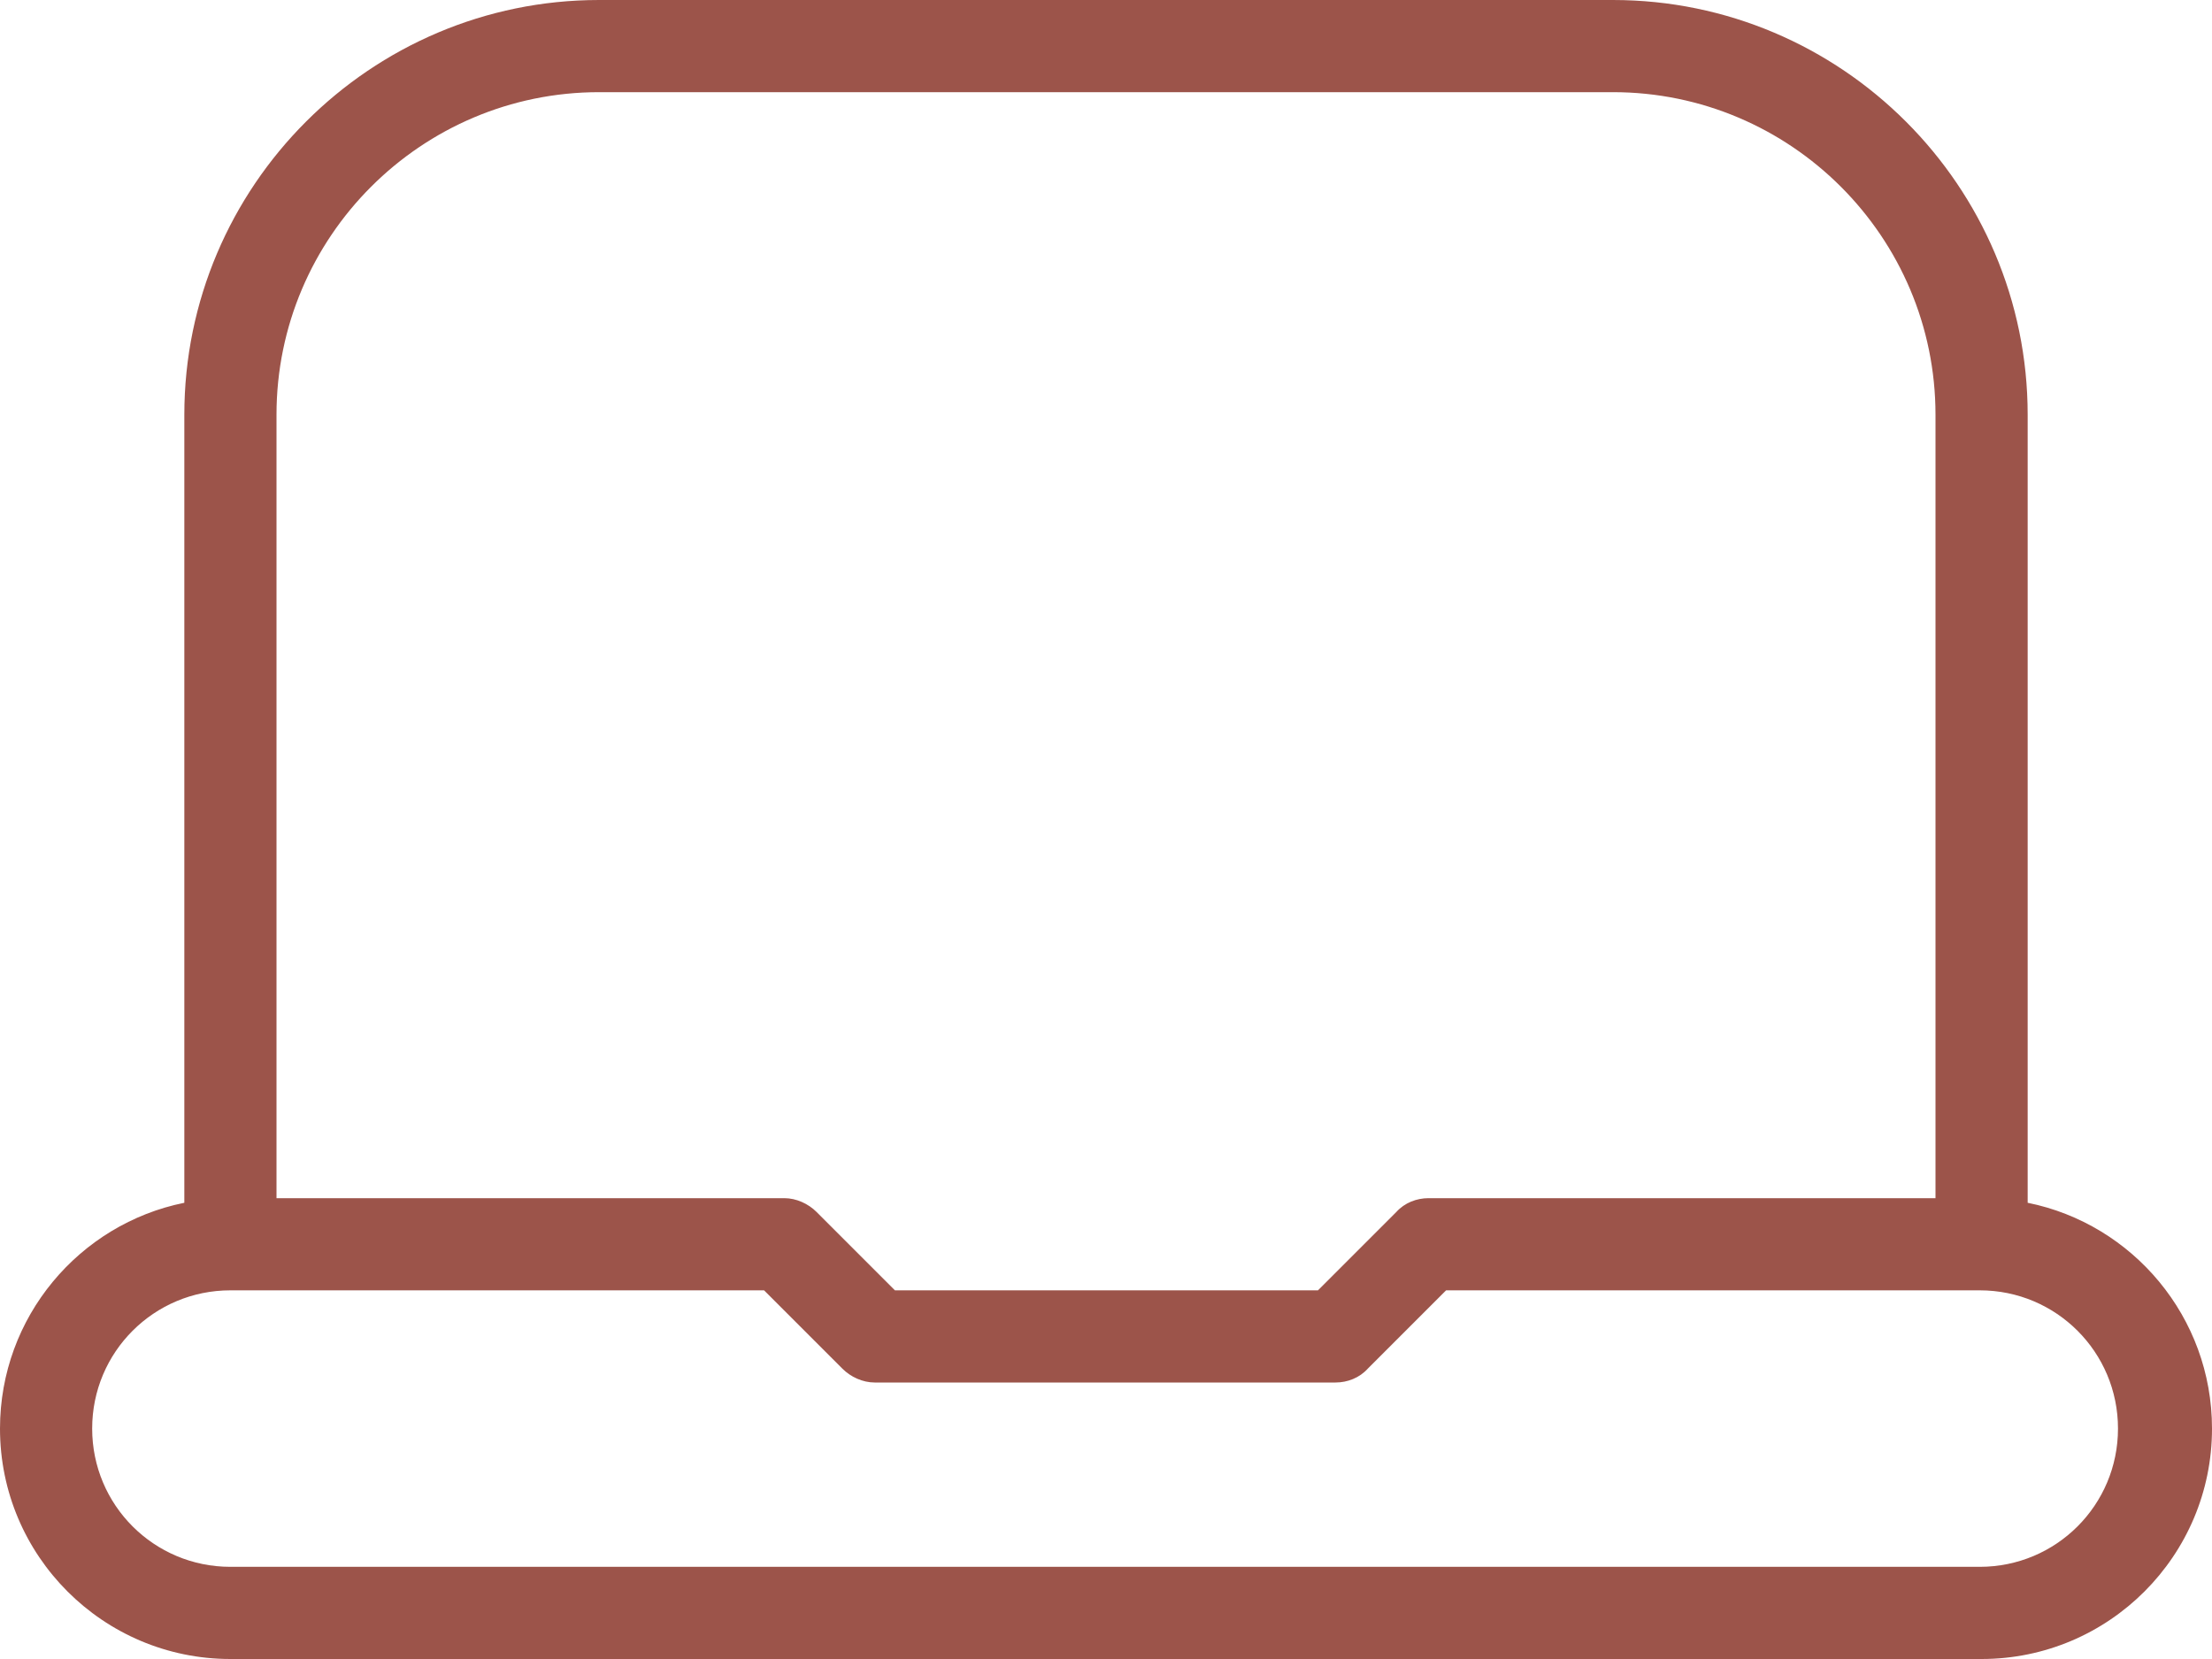 <?xml version="1.0" encoding="UTF-8"?><svg id="Ebene_2" xmlns="http://www.w3.org/2000/svg" viewBox="0 0 24 18"><defs><style>.cls-1{fill:#9c544a;}</style></defs><g id="Layer_1"><path class="cls-1" d="M22,13.05V4.5c0-2.48-2.02-4.5-4.5-4.5H6.5C4.02,0,2,2.02,2,4.5v8.55c-1.14.23-2,1.24-2,2.45,0,1.38,1.12,2.5,2.5,2.5h19c1.38,0,2.5-1.12,2.5-2.5,0-1.21-.86-2.22-2-2.45ZM3,4.5c0-1.93,1.57-3.5,3.5-3.5h11c1.93,0,3.5,1.57,3.5,3.5v8.5h-5.5c-.13,0-.26.05-.35.15l-.85.85h-4.59l-.85-.85c-.09-.09-.22-.15-.35-.15H3V4.5ZM21.5,17H2.5c-.83,0-1.5-.67-1.5-1.5s.67-1.5,1.5-1.5h5.79l.85.85c.09.09.22.15.35.15h5c.13,0,.26-.05.35-.15l.85-.85h5.79c.83,0,1.5.67,1.5,1.5s-.67,1.5-1.5,1.5h0Z"/></g></svg>